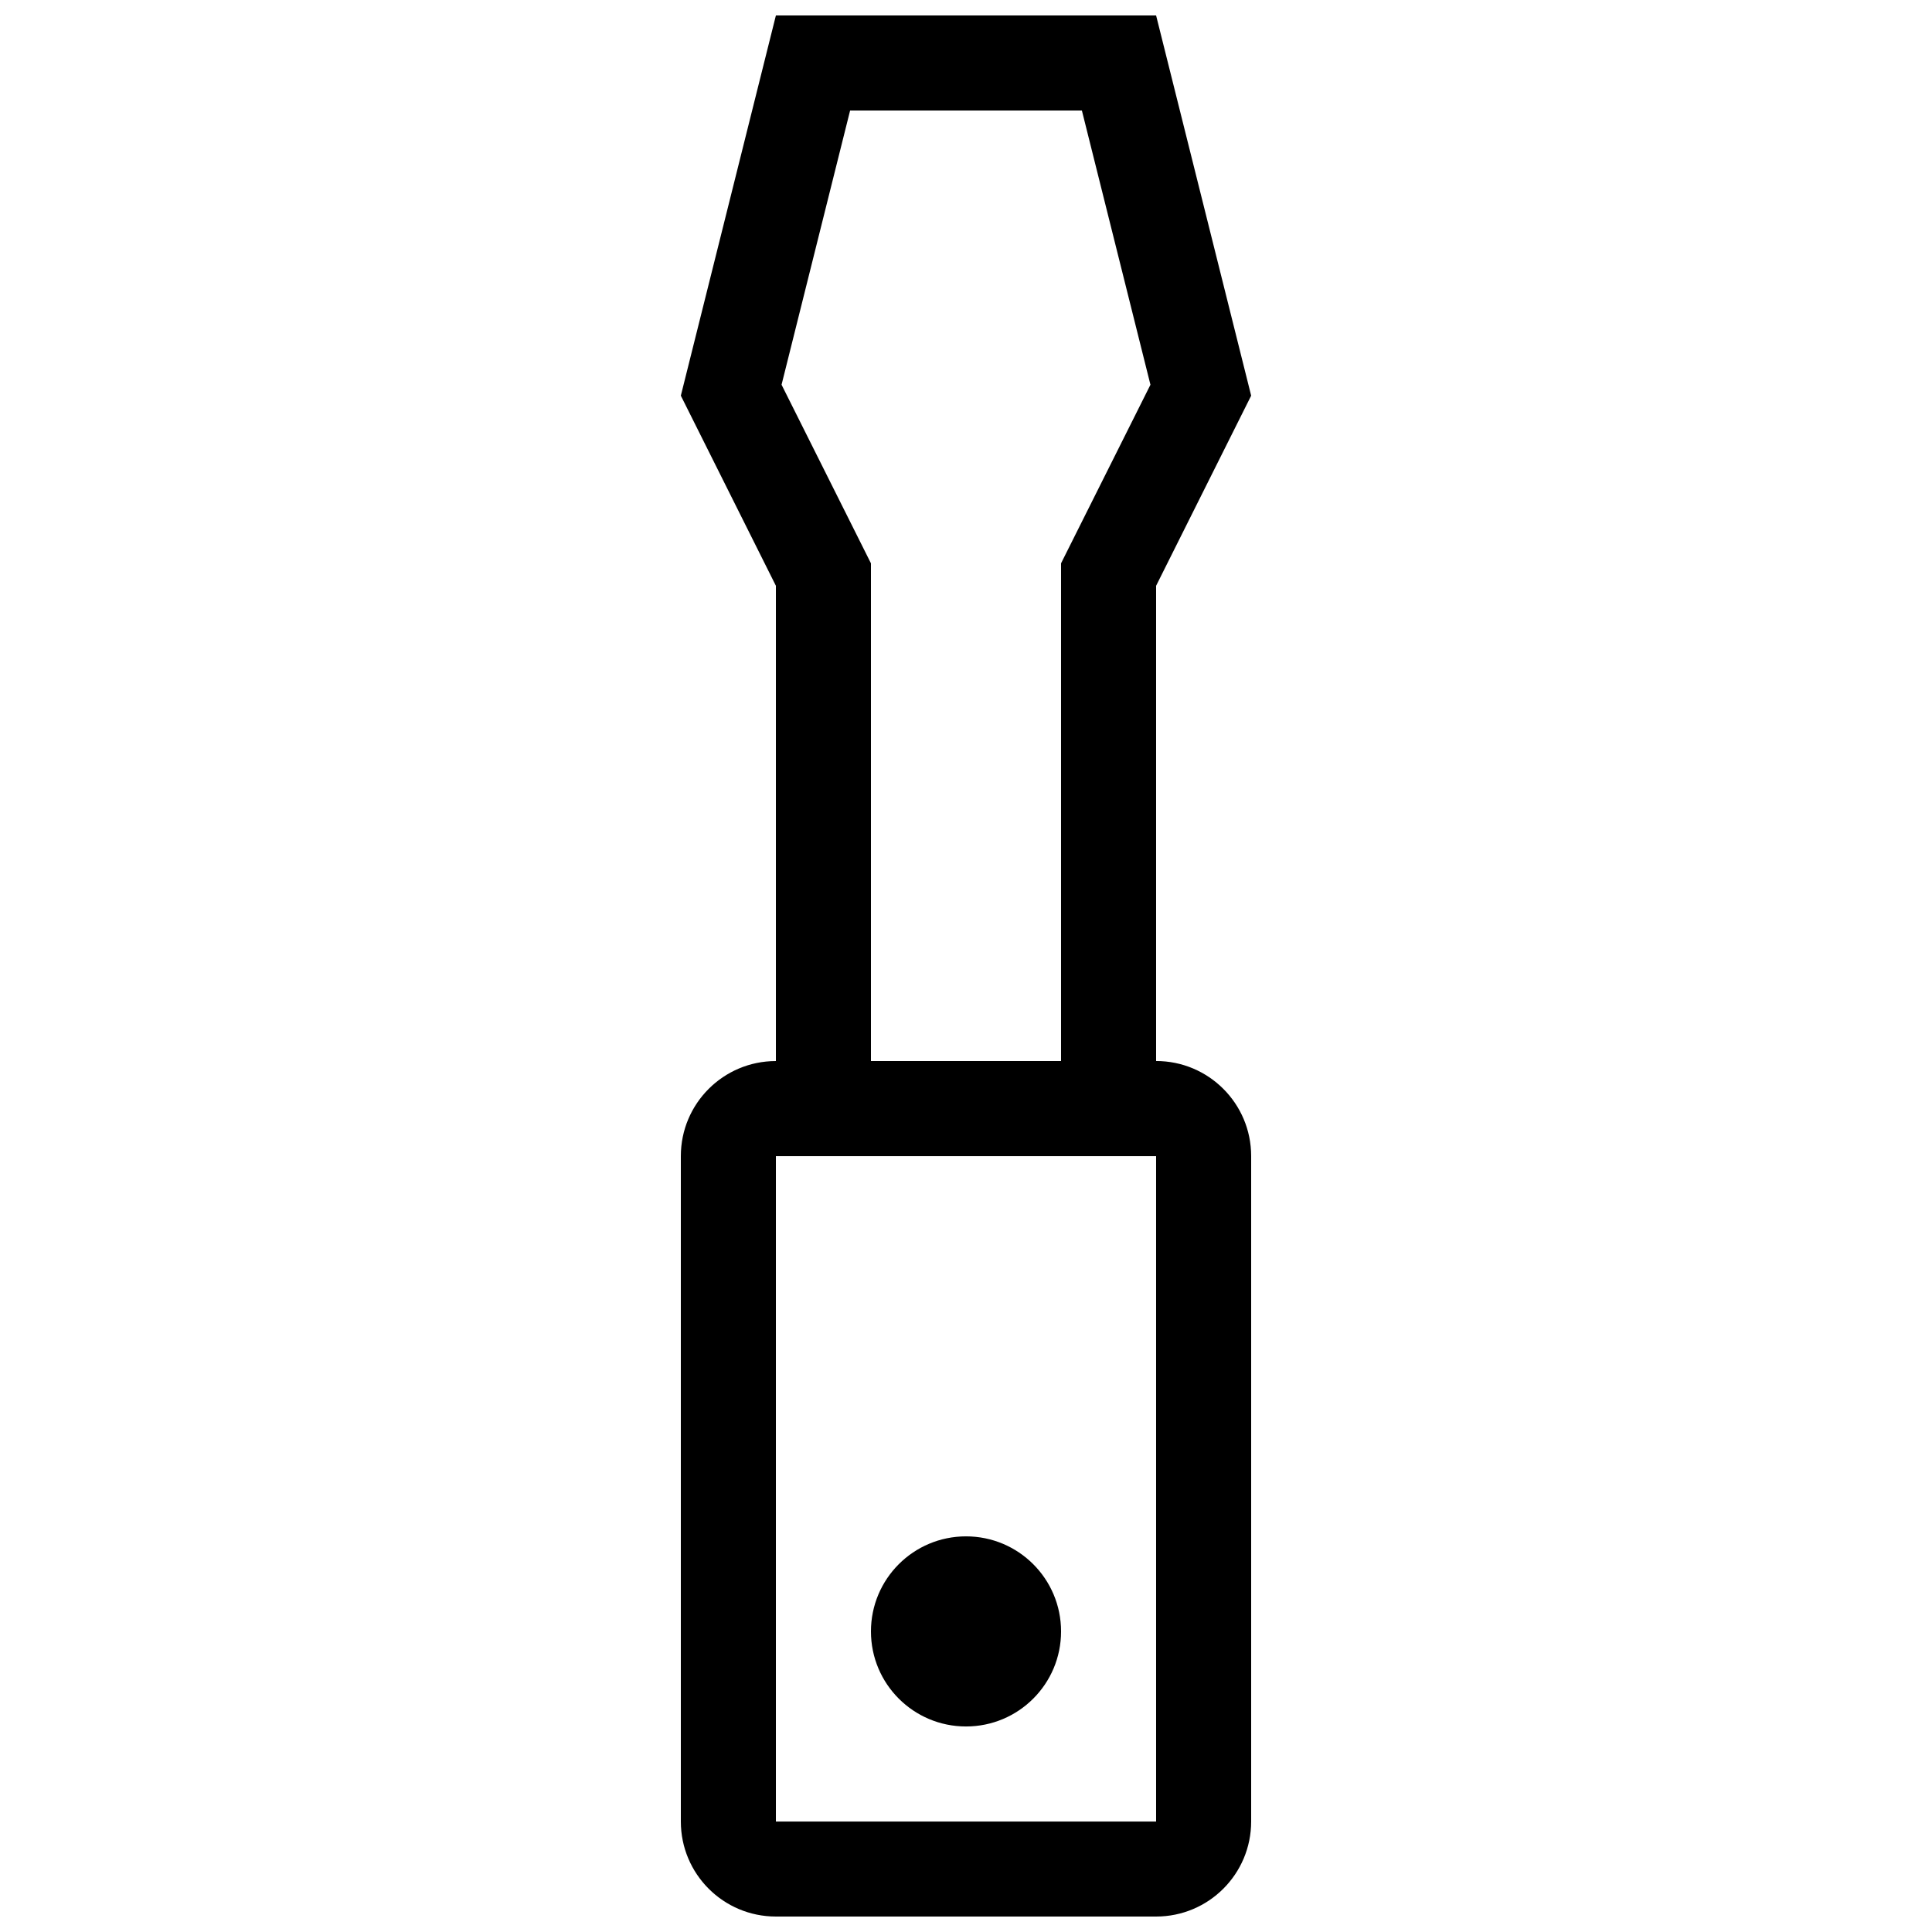 <?xml version="1.0" encoding="UTF-8"?>
<!-- Uploaded to: SVG Repo, www.svgrepo.com, Generator: SVG Repo Mixer Tools -->
<svg width="800px" height="800px" version="1.1" viewBox="144 144 512 512" xmlns="http://www.w3.org/2000/svg">
 <defs>
  <clipPath id="a">
   <path d="m324 148.09h152v503.81h-152z"/>
  </clipPath>
 </defs>
 <g clip-path="url(#a)">
  <path d="m450.38 425.19v-125.95l25.191-50.383-25.191-100.76h-100.76l-25.191 100.76 25.191 50.383v125.95c-13.91 0-25.191 11.266-25.191 25.191v176.33c0 13.926 11.281 25.191 25.191 25.191h100.76c13.914 0 25.191-11.266 25.191-25.191v-176.34c0-13.926-11.277-25.191-25.191-25.191zm-81.094-251.9h61.426l18.168 72.668-23.691 47.328v131.91h-50.379v-131.91l-23.688-47.332zm81.094 453.43h-100.76v-176.33h100.76zm-75.57-50.379c0-13.926 11.281-25.191 25.191-25.191 13.914 0 25.191 11.266 25.191 25.191s-11.273 25.191-25.191 25.191c-13.91 0-25.191-11.266-25.191-25.191z"/>
 </g>
</svg>